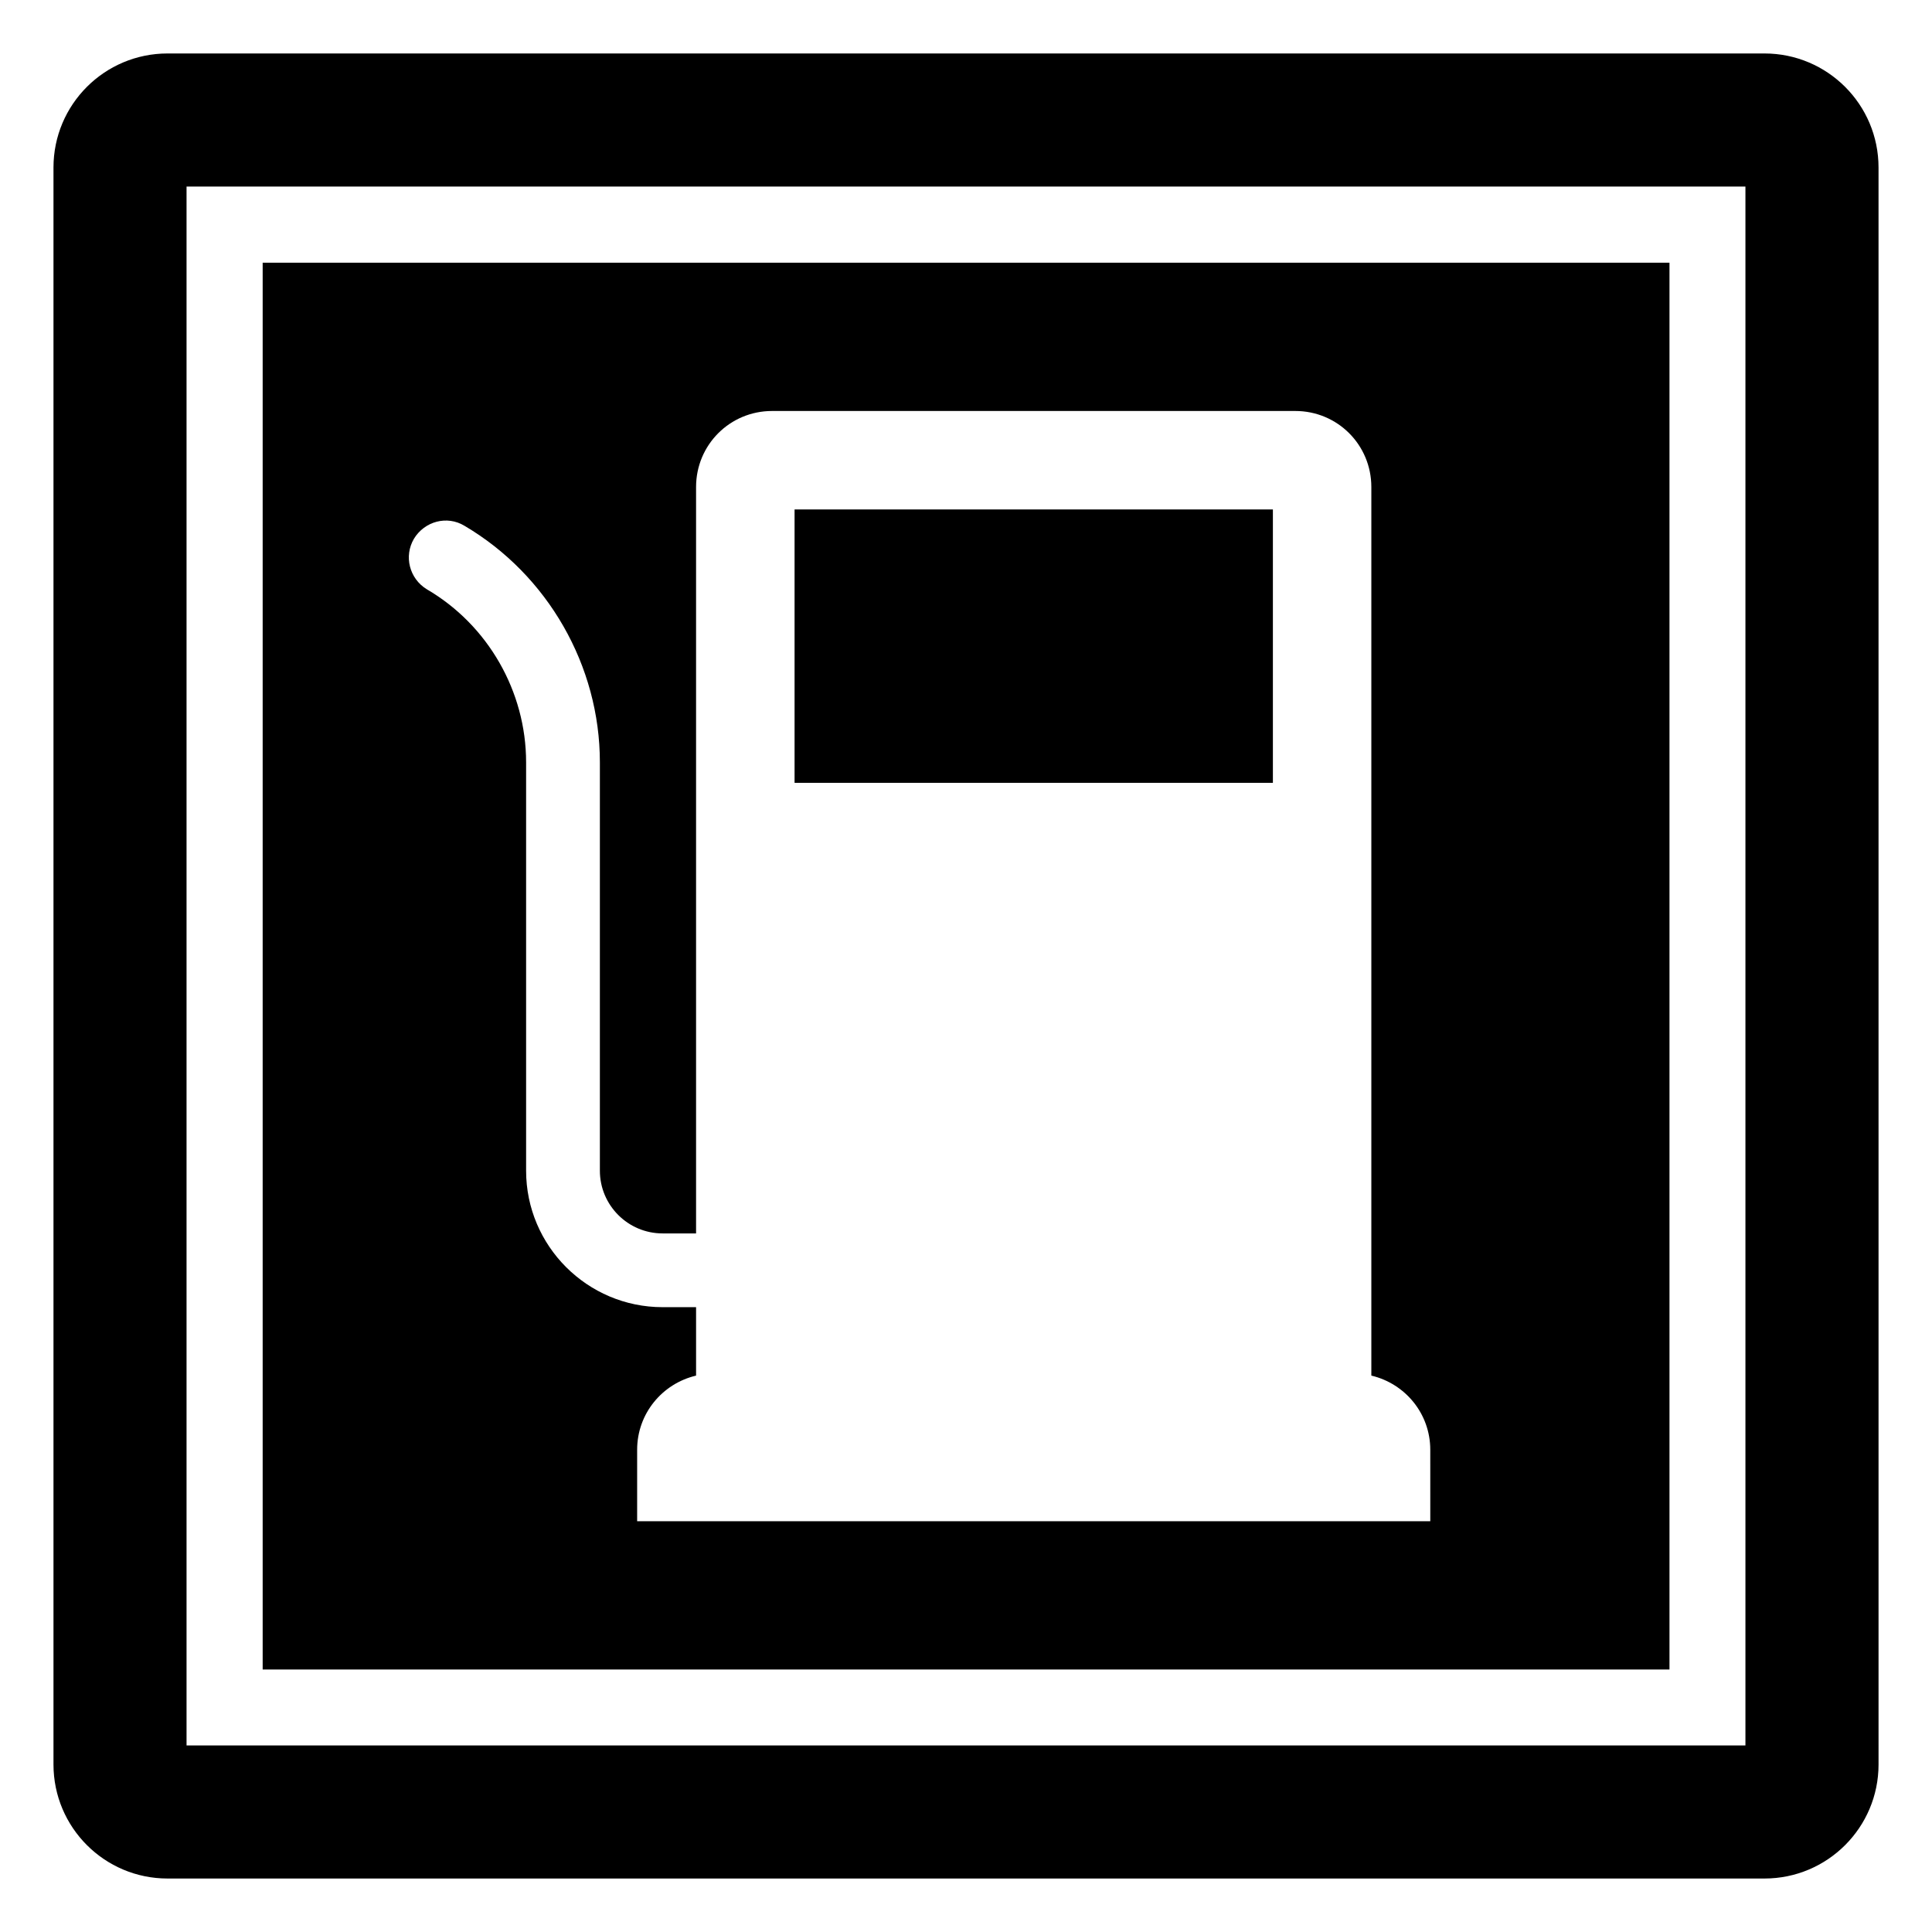 <?xml version="1.0" encoding="UTF-8"?>
<!-- Uploaded to: ICON Repo, www.svgrepo.com, Generator: ICON Repo Mixer Tools -->
<svg fill="#000000" width="800px" height="800px" version="1.1" viewBox="144 144 512 512" xmlns="http://www.w3.org/2000/svg">
 <g>
  <path d="m611.6 158.17h-423.2c-16.695 0-30.227 13.531-30.227 30.227v423.2c0 16.691 13.535 30.23 30.23 30.23h423.2c16.695 0 30.23-13.535 30.23-30.23l-0.004-423.2c0-16.695-13.535-30.227-30.23-30.227zm-5.043 448.39h-413.12v-413.12h413.12z"/>
  <path d="m213.61 213.62v372.82h372.82v-372.82zm309.43 333.52h-210.19v-18.941c0-9.574 6.648-17.535 15.617-19.648v-18.137h-8.867c-19.949 0-36.176-16.223-36.176-36.172v-108.22c0-18.742-10.078-36.375-26.297-45.848-4.637-2.82-6.148-8.766-3.426-13.402 2.82-4.637 8.766-6.246 13.402-3.426 22.066 13 35.871 37.082 35.871 62.676v108.22c0 9.168 7.457 16.625 16.625 16.625h8.867v-197.8c0-11.184 8.969-20.152 20.152-20.152h138.65c11.184 0 20.152 8.969 20.152 20.152v235.48c8.969 2.117 15.617 10.078 15.617 19.648z"/>
  <path d="m354.57 279.01h126.76v72.449h-126.76z"/>
 </g>
</svg>